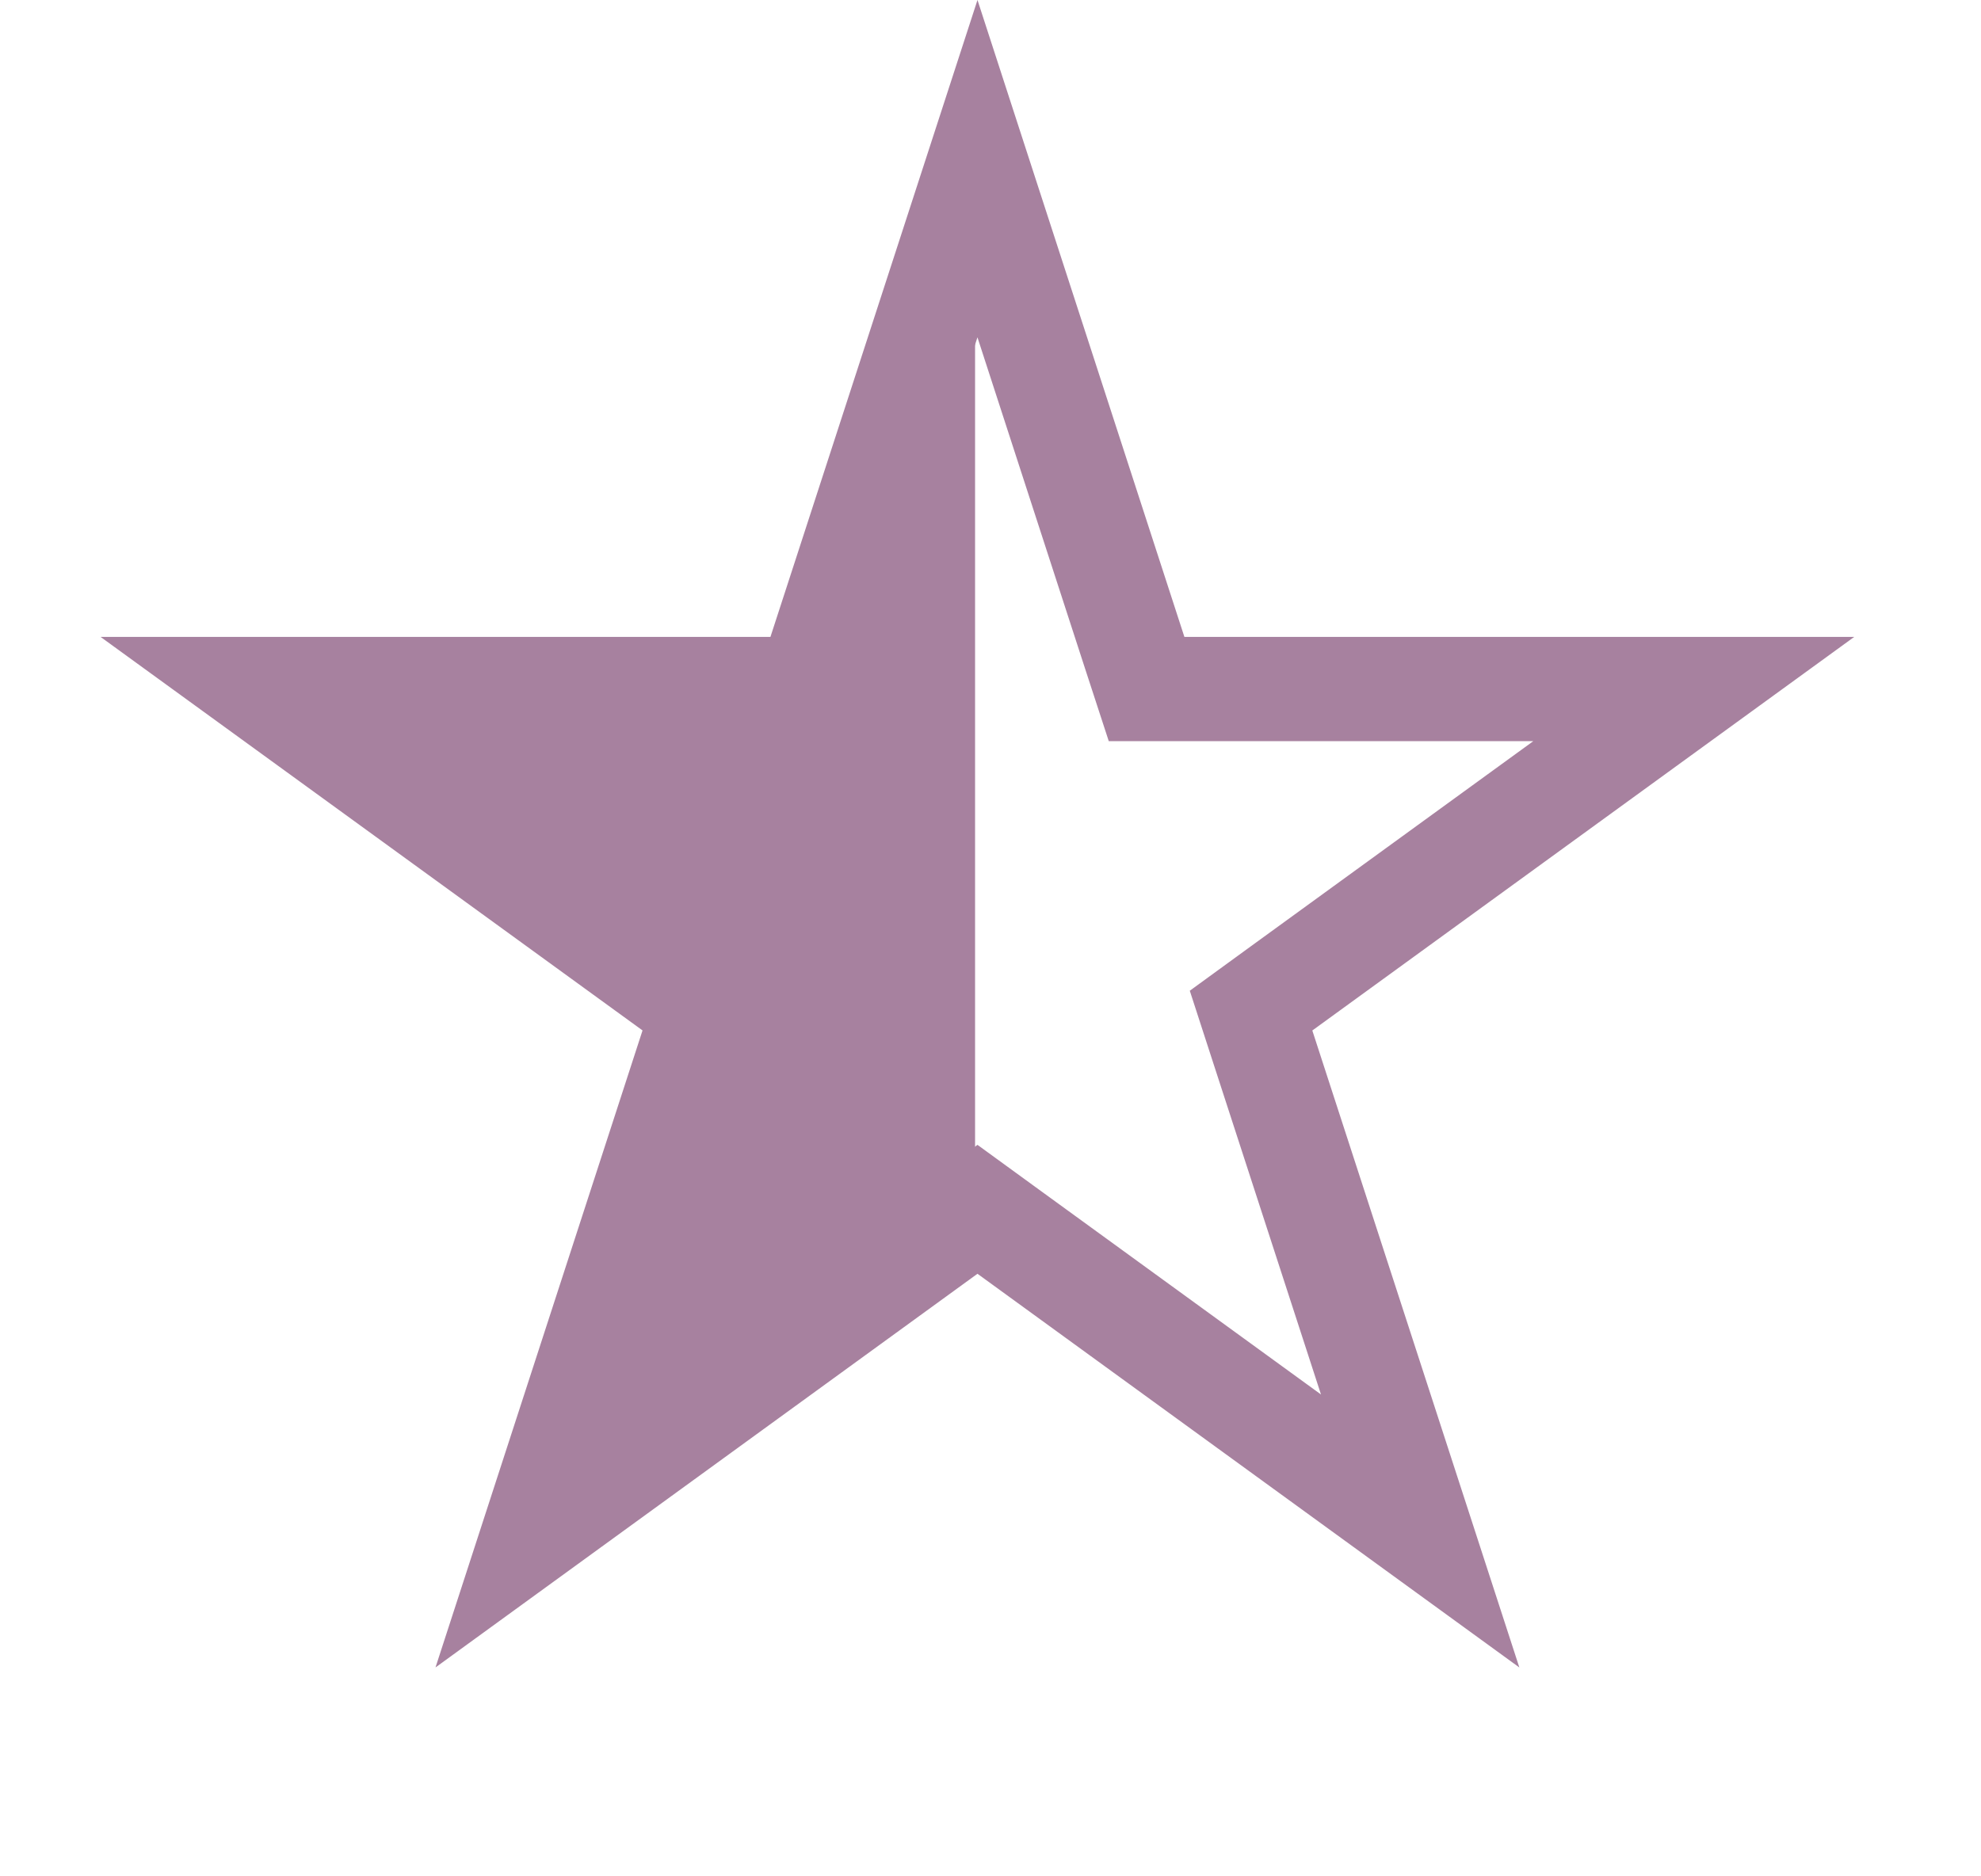 <svg width="19" height="18" viewBox="0 0 19 18" fill="none" xmlns="http://www.w3.org/2000/svg">
<path d="M9.375 1.618L10.884 6.264L10.997 6.61H11.36H16.245L12.293 9.481L11.999 9.695L12.111 10.04L13.621 14.687L9.669 11.815L9.375 11.601L9.081 11.815L5.128 14.687L6.638 10.04L6.75 9.695L6.457 9.481L2.504 6.61H7.39H7.753L7.865 6.264L9.375 1.618Z" stroke="#A7819F"/>
<path d="M9.352 11.774V2.889L7.655 6.537L3.284 6.934L6.643 9.462L5.668 14.158L9.352 11.774Z" fill="#A7819F"/>
</svg>
